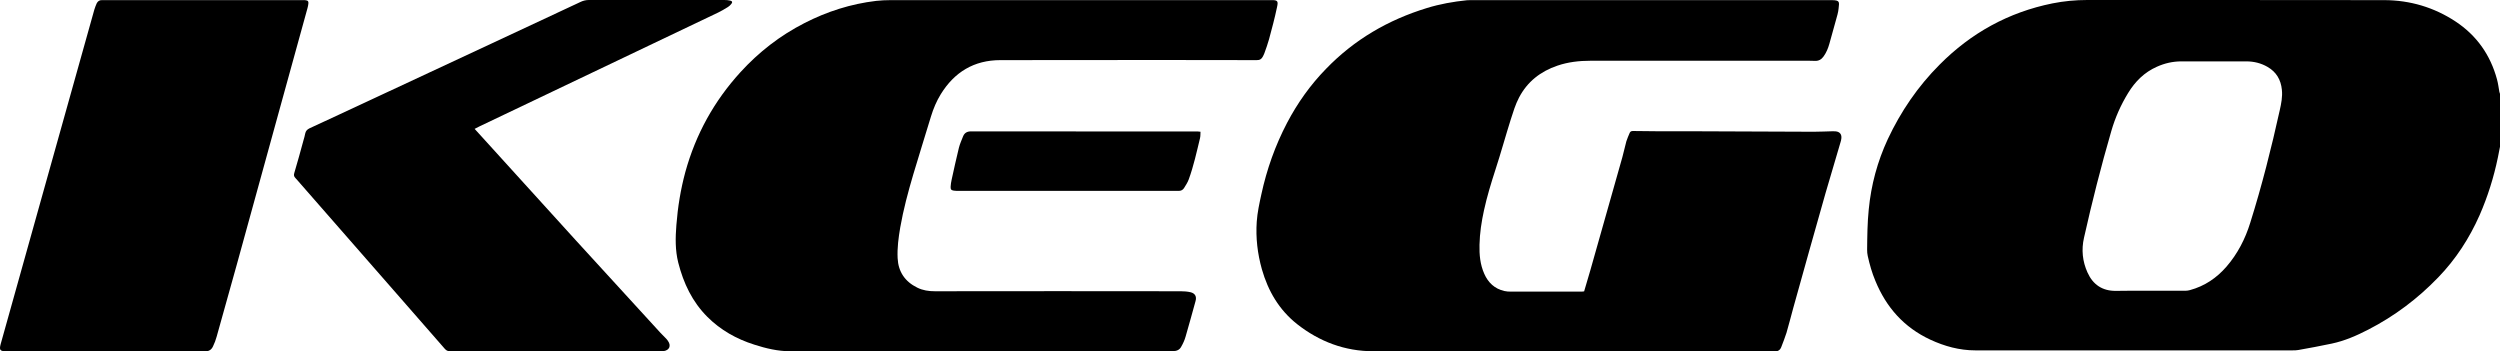 <?xml version="1.0" encoding="utf-8"?>
<!-- Generator: Adobe Illustrator 27.4.1, SVG Export Plug-In . SVG Version: 6.00 Build 0)  -->
<svg version="1.1" id="Layer_1" xmlns="http://www.w3.org/2000/svg" xmlns:xlink="http://www.w3.org/1999/xlink" x="0px" y="0px"
	 viewBox="0 0 200 28.11" enable-background="new 0 0 200 28.11" xml:space="preserve">
<g>
	<path d="M200,11.74c-0.06,0.29-0.11,0.57-0.17,0.86c-0.33,1.59-0.81,3.12-1.46,4.61c-0.82,1.85-1.9,3.52-3.31,4.98
		c-1.64,1.7-3.5,3.1-5.6,4.18c-0.93,0.48-1.89,0.9-2.93,1.12c-0.88,0.19-1.78,0.35-2.66,0.51c-0.16,0.03-0.32,0.03-0.48,0.03
		c-8.45,0-16.91,0.01-25.36,0c-1.27,0-2.47-0.33-3.61-0.86c-2.1-0.98-3.52-2.58-4.39-4.7c-0.27-0.64-0.46-1.31-0.61-1.99
		c-0.04-0.17-0.05-0.34-0.05-0.51c0.01-1.07,0.02-2.15,0.13-3.22c0.19-1.96,0.69-3.82,1.52-5.61c1.04-2.22,2.41-4.23,4.15-5.97
		c2.51-2.53,5.51-4.19,9.03-4.9C165.1,0.09,166.03,0,166.97,0c7.93,0.01,15.86-0.01,23.79,0.01c2.04,0.01,3.95,0.57,5.67,1.7
		c1.7,1.12,2.8,2.68,3.33,4.64c0.09,0.33,0.13,0.67,0.19,1c0.01,0.05,0.03,0.11,0.05,0.16C200,8.93,200,10.33,200,11.74z
		 M171.89,23.26C171.89,23.26,171.89,23.26,171.89,23.26c0.98,0,1.96,0,2.94,0c0.12,0,0.25-0.02,0.36-0.05
		c1.18-0.32,2.14-0.97,2.93-1.88c0.89-1.03,1.5-2.22,1.9-3.51c0.93-2.96,1.69-5.97,2.36-9c0.12-0.54,0.23-1.08,0.17-1.64
		c-0.08-0.8-0.44-1.42-1.15-1.83c-0.52-0.3-1.09-0.44-1.69-0.44c-1.73,0-3.47,0.01-5.2,0c-0.69,0-1.34,0.15-1.96,0.43
		c-1,0.44-1.74,1.18-2.3,2.1c-0.59,0.96-1.04,1.98-1.35,3.06c-0.82,2.82-1.54,5.66-2.18,8.52c-0.22,0.96-0.12,1.9,0.28,2.78
		c0.43,0.96,1.18,1.48,2.27,1.47C170.13,23.25,171.01,23.26,171.89,23.26z"/>
	<path d="M126.73,23.31c0.17-0.58,0.34-1.14,0.5-1.7c0.86-3.01,1.71-6.03,2.56-9.04c0.12-0.42,0.2-0.85,0.32-1.27
		c0.07-0.23,0.18-0.46,0.27-0.68c0.05-0.1,0.13-0.14,0.25-0.14c0.64,0.01,1.28,0.01,1.92,0.02c0.88,0,1.75,0,2.63,0
		c3.31,0.01,6.61,0.03,9.92,0.04c0.51,0,1.03-0.03,1.54-0.04c0.08,0,0.15,0,0.23,0.01c0.32,0.04,0.47,0.24,0.44,0.55
		c-0.01,0.12-0.04,0.24-0.08,0.36c-0.39,1.35-0.8,2.69-1.19,4.04c-0.87,3.06-1.73,6.12-2.58,9.18c-0.18,0.66-0.35,1.32-0.54,1.98
		c-0.12,0.39-0.28,0.77-0.42,1.15c-0.1,0.25-0.27,0.35-0.57,0.35c-1.57-0.02-3.15-0.01-4.72-0.01c-9.11,0-18.22,0.01-27.34-0.01
		c-2.28,0-4.32-0.77-6.1-2.17c-1.44-1.14-2.32-2.64-2.82-4.39c-0.35-1.25-0.5-2.52-0.41-3.81c0.05-0.73,0.21-1.46,0.37-2.19
		c0.43-1.99,1.11-3.91,2.06-5.72c0.83-1.58,1.86-3.03,3.11-4.31c2.26-2.34,4.97-3.92,8.08-4.87c1.04-0.32,2.11-0.51,3.19-0.62
		c0.09-0.01,0.19-0.01,0.29-0.01c9.63,0,19.25,0,28.88,0c0.69,0,0.62,0.15,0.57,0.65c-0.03,0.33-0.13,0.65-0.22,0.97
		c-0.17,0.62-0.34,1.25-0.52,1.87c-0.1,0.36-0.24,0.7-0.46,1.01c-0.18,0.25-0.4,0.38-0.72,0.36c-0.36-0.02-0.72-0.01-1.09-0.01
		c-5.61,0-11.23,0-16.84,0c-0.9,0-1.79,0.1-2.64,0.39c-1.36,0.46-2.42,1.29-3.08,2.56c-0.29,0.55-0.47,1.16-0.66,1.75
		c-0.42,1.33-0.79,2.68-1.22,4c-0.35,1.08-0.68,2.16-0.92,3.26c-0.2,0.91-0.34,1.83-0.36,2.76c-0.02,0.79,0.05,1.58,0.38,2.32
		c0.31,0.71,0.83,1.2,1.6,1.38c0.17,0.04,0.36,0.05,0.54,0.05c1.89,0,3.77,0,5.66,0C126.57,23.33,126.63,23.32,126.73,23.31z"/>
	<path d="M78.35,28.1c-5.04,0-10.08,0-15.13,0c-0.99,0-1.95-0.23-2.88-0.53c-1.42-0.45-2.69-1.16-3.75-2.22
		c-1.21-1.21-1.91-2.69-2.33-4.34c-0.25-1-0.23-1.99-0.15-3c0.11-1.44,0.34-2.86,0.72-4.26c0.83-3.01,2.3-5.67,4.41-7.98
		c1.47-1.61,3.17-2.93,5.11-3.92c1.81-0.93,3.72-1.54,5.75-1.78c0.38-0.04,0.76-0.06,1.14-0.06c10.11,0,20.22,0,30.34,0
		c0.04,0,0.08,0,0.11,0c0.56-0.02,0.57,0.11,0.47,0.57c-0.18,0.86-0.41,1.72-0.64,2.57c-0.1,0.37-0.24,0.74-0.37,1.11
		c-0.03,0.09-0.08,0.17-0.12,0.26c-0.1,0.2-0.25,0.3-0.5,0.29c-2.57-0.01-5.15-0.01-7.72-0.01c-4.26,0-8.52,0-12.78,0.01
		c-2.11,0-3.68,0.96-4.77,2.73c-0.34,0.55-0.59,1.15-0.78,1.77c-0.47,1.55-0.96,3.1-1.42,4.65c-0.41,1.39-0.79,2.8-1.04,4.23
		c-0.14,0.82-0.25,1.64-0.21,2.46c0.05,1.09,0.59,1.88,1.57,2.36c0.44,0.22,0.91,0.29,1.41,0.29c6.56-0.01,13.11-0.01,19.67,0
		c0.26,0,0.54,0.02,0.79,0.08c0.33,0.08,0.51,0.32,0.39,0.72c-0.27,0.94-0.51,1.89-0.79,2.82c-0.08,0.29-0.21,0.57-0.36,0.83
		c-0.13,0.24-0.36,0.34-0.65,0.34C88.7,28.1,83.53,28.1,78.35,28.1C78.35,28.1,78.35,28.1,78.35,28.1z"/>
	<path d="M8.44,28.1c-2.65,0-5.3,0-7.95,0C0,28.1-0.07,28,0.05,27.54c1.09-3.88,2.18-7.77,3.26-11.65C4.73,10.84,6.14,5.8,7.55,0.76
		c0.05-0.17,0.12-0.34,0.19-0.5C7.83,0.09,7.97,0,8.16,0.01c0.06,0,0.11,0,0.17,0c5.29,0,10.58,0,15.87,0
		c0.09,0,0.17-0.01,0.26,0.01c0.18,0.02,0.23,0.09,0.21,0.27c-0.01,0.12-0.04,0.24-0.07,0.36c-0.73,2.63-1.45,5.27-2.18,7.9
		c-1.16,4.21-2.32,8.42-3.48,12.63c-0.53,1.92-1.07,3.84-1.61,5.76c-0.07,0.26-0.17,0.52-0.29,0.77c-0.13,0.28-0.34,0.41-0.68,0.4
		C13.72,28.09,11.08,28.1,8.44,28.1z"/>
	<path d="M37.97,10.31c0.23,0.25,0.42,0.46,0.61,0.67c2.49,2.75,4.99,5.49,7.48,8.24c2.26,2.47,4.52,4.94,6.78,7.41
		c0.15,0.16,0.31,0.31,0.46,0.47c0.05,0.06,0.1,0.11,0.14,0.18c0.27,0.38,0.11,0.74-0.35,0.81c-0.07,0.01-0.13,0.01-0.2,0.01
		c-5.62,0-11.25,0-16.87,0.01c-0.25,0-0.38-0.13-0.51-0.29c-1.27-1.45-2.54-2.91-3.81-4.36c-2.56-2.93-5.12-5.86-7.68-8.78
		c-0.13-0.14-0.24-0.29-0.38-0.43c-0.12-0.12-0.15-0.23-0.1-0.4c0.26-0.87,0.5-1.75,0.74-2.63c0.05-0.18,0.11-0.37,0.14-0.55
		c0.04-0.19,0.15-0.31,0.33-0.4c0.78-0.36,1.55-0.72,2.33-1.08c4.09-1.91,8.18-3.81,12.27-5.72c2.35-1.1,4.71-2.2,7.06-3.3
		C46.63,0.06,46.86,0,47.1,0c3.61,0,7.22,0,10.84,0c0.16,0,0.32,0.01,0.48,0.05c0.17,0.04,0.19,0.14,0.08,0.27
		c-0.07,0.09-0.16,0.17-0.25,0.23C57.99,0.71,57.73,0.87,57.46,1c-3.33,1.59-6.66,3.18-10,4.77c-3.04,1.45-6.08,2.9-9.12,4.35
		C38.23,10.18,38.12,10.24,37.97,10.31z"/>
	<path d="M96.04,10.54c-0.01,0.19,0,0.36-0.04,0.52c-0.27,1.11-0.51,2.22-0.9,3.29c-0.09,0.25-0.24,0.47-0.38,0.7
		c-0.1,0.15-0.25,0.23-0.44,0.22c-0.06,0-0.11,0-0.17,0c-5.8,0-11.6,0-17.41,0c-0.13,0-0.27,0-0.4-0.02
		c-0.2-0.03-0.26-0.1-0.25-0.31c0.01-0.19,0.04-0.38,0.08-0.56c0.19-0.85,0.37-1.71,0.58-2.55c0.08-0.32,0.22-0.63,0.34-0.93
		c0.11-0.27,0.32-0.39,0.63-0.39c5.99,0.01,11.98,0,17.98,0.01C95.77,10.51,95.89,10.52,96.04,10.54z"/>
</g>
</svg>
